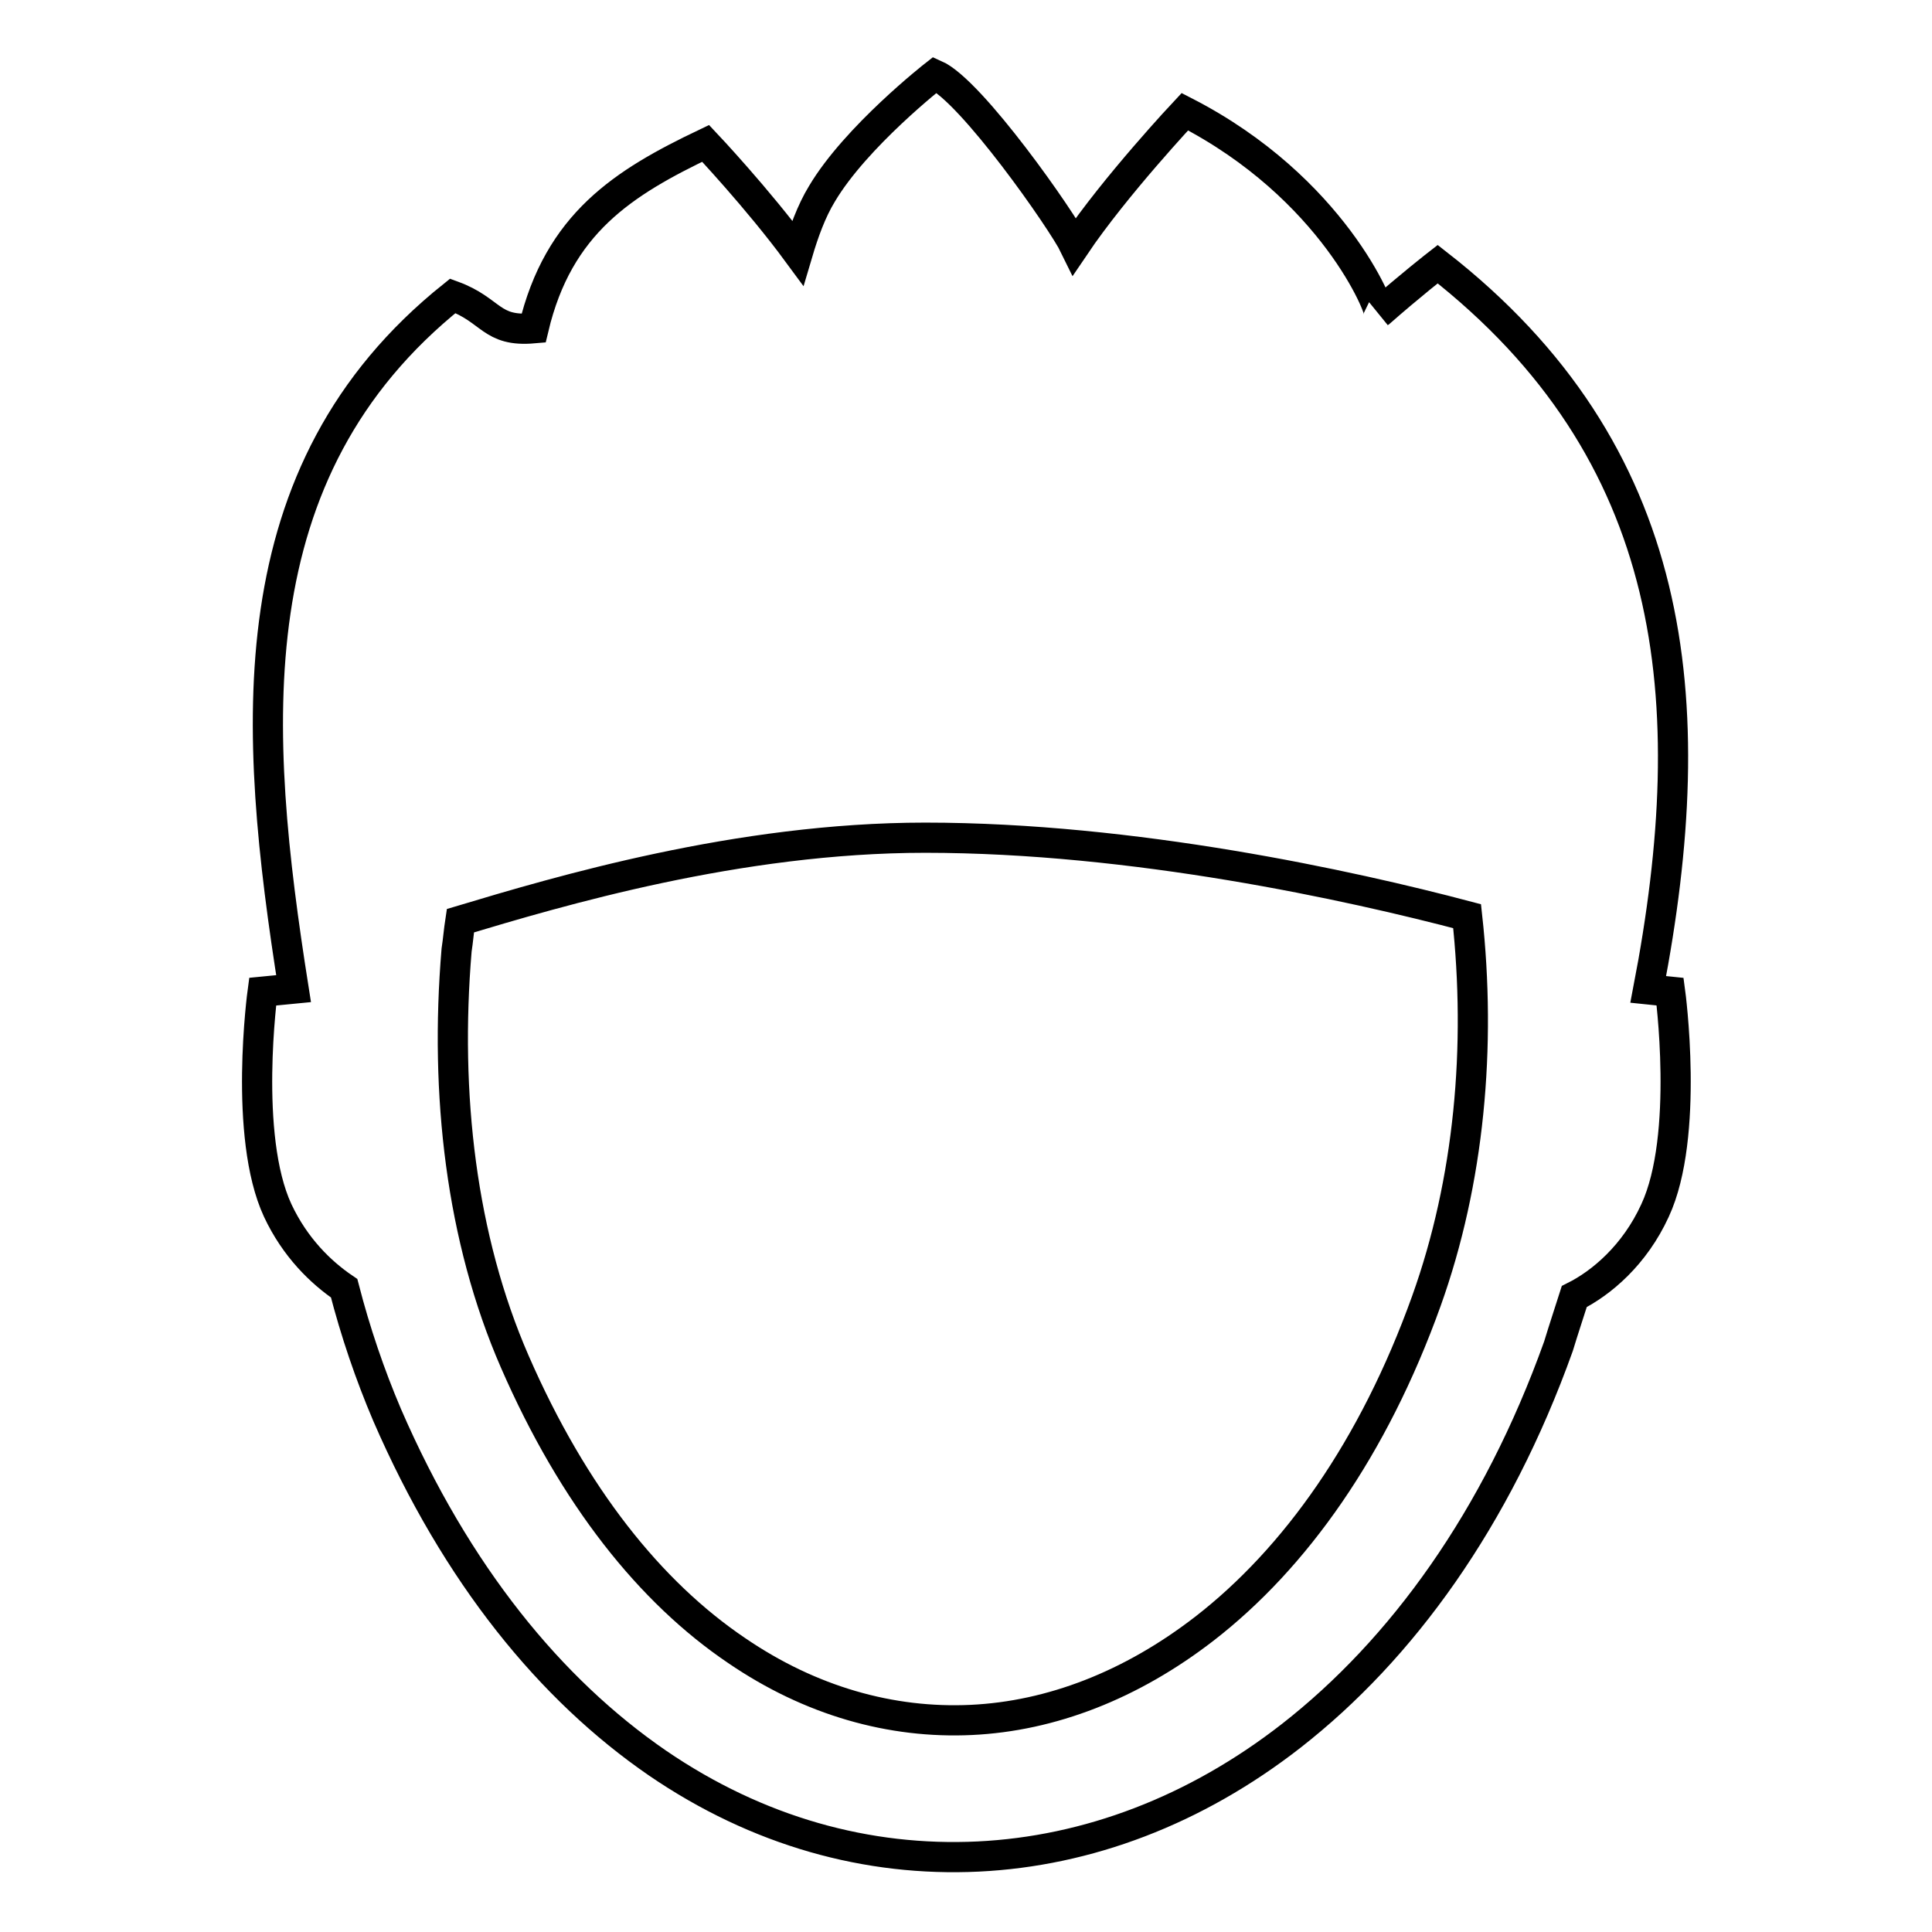 <?xml version="1.0" encoding="utf-8"?>
<!-- Svg Vector Icons : http://www.onlinewebfonts.com/icon -->
<!DOCTYPE svg PUBLIC "-//W3C//DTD SVG 1.1//EN" "http://www.w3.org/Graphics/SVG/1.1/DTD/svg11.dtd">
<svg version="1.1" xmlns="http://www.w3.org/2000/svg" xmlns:xlink="http://www.w3.org/1999/xlink" x="0px" y="0px" viewBox="0 0 256 256" enable-background="new 0 0 256 256" xml:space="preserve">
<g> <path stroke-width="4" fill-opacity="0" stroke="#000000"  d="M61,122c13-3.9,36.8-11,61.6-11c27.6,0,56.3,6.3,71.8,10.4c1.9,17.3,0.3,35.1-5.4,51 c-7,19.5-17.4,34.1-29.4,43.4c-9.7,7.5-20.3,11.6-30.9,12.1c-10.6,0.5-21.3-2.5-31.1-9.2C86.2,211,76,198.3,68.2,180.4 c-7.1-16.3-9.3-35.4-7.7-54.5C60.7,124.6,60.8,123.3,61,122L61,122z M208.6,171.8c3.6-1.8,8-5.5,10.7-11.4c4.6-9.9,2-29,2-29 l-2.9-0.3c7.4-38.4,4-71.2-27.9-96.1c0,0-3.6,2.8-7.8,6.5c0.4-0.3-6-16.6-25.7-26.7c0,0-9.2,9.8-14.6,17.8 c-1.6-3.3-13.7-20.6-18.5-22.7c0,0-10.5,8.2-15,15.8c-1.4,2.3-2.4,5.1-3.2,7.8c-5.3-7.2-12.2-14.5-12.2-14.5 C82.6,24.2,74,29.6,70.7,43.5c-5.7,0.5-5.5-2.4-10.7-4.3C30.9,62.5,33.5,96.8,38.9,131l-4.1,0.4c0,0-2.6,19.1,2,29 c2.3,4.9,5.7,8.2,8.8,10.3c1.5,5.8,3.4,11.4,5.7,16.8c9.2,21.2,21.7,36.4,35.8,46.1c13.3,9.1,27.9,13.1,42.5,12.4 c14.5-0.7,28.8-6.1,41.5-16c14.6-11.4,27.2-28.7,35.4-51.6C207.2,176.1,207.9,174,208.6,171.8z"/></g>
</svg>